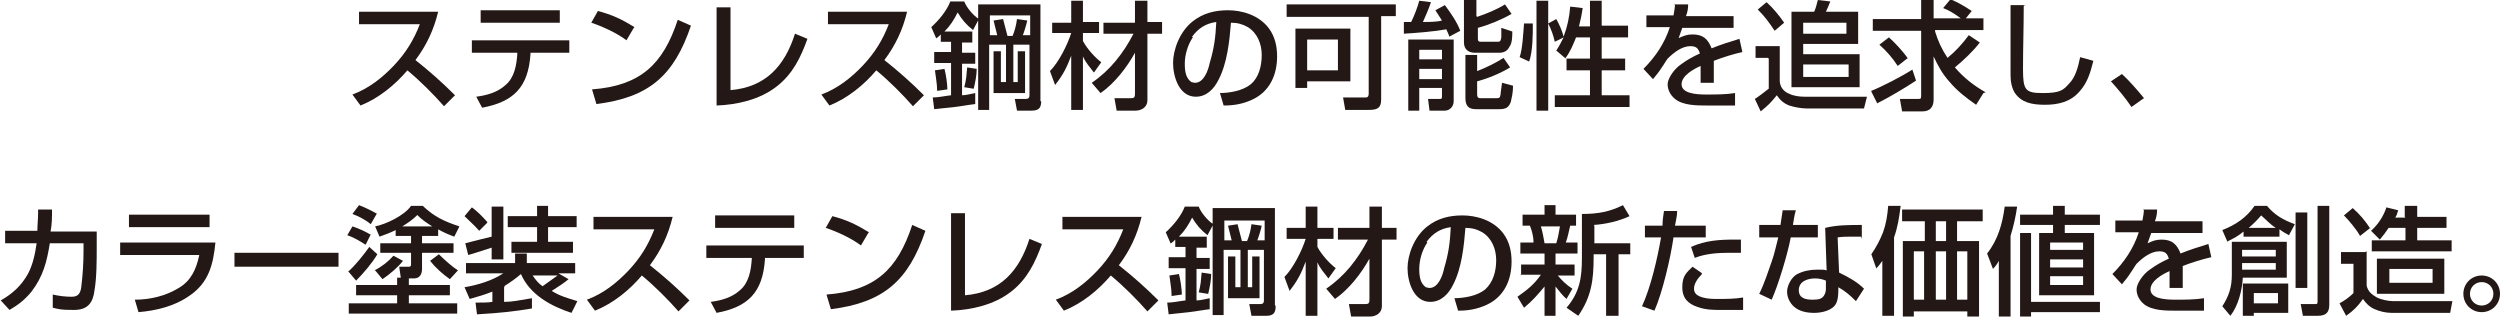 <?xml version="1.0" encoding="UTF-8"?>
<svg id="_レイヤー_1" data-name="レイヤー 1" xmlns="http://www.w3.org/2000/svg" version="1.1" viewBox="0 0 341.2 43.2">
  <defs>
    <style>
      .cls-1 {
        fill: #231815;
        stroke-width: 0px;
      }
    </style>
  </defs>
  <path class="cls-1" d="M49.2,14.4l-1.1-1.5c2.2-.8,4.1-2.3,5.7-4,1.6-1.7,2.7-3.5,3.5-5.6h-8.3v-1.7h10.8c-.6,2.5-1.6,4.6-3.1,6.6,1.9,1.5,3.7,3.1,5.4,4.8l-1.5,1.5c-1.4-1.6-3.3-3.5-5-4.9-1.7,2-3.9,3.8-6.4,4.8Z"/>
  <path class="cls-1" d="M77.7,5.5v1.7h-5.3v.2c-.3,4.5-2.3,6.5-6.6,7.3l-.8-1.5c1.5-.2,2.9-.6,4-1.6,1.2-1,1.5-2.7,1.6-4.2v-.2s-6.2,0-6.2,0v-1.7h13.4ZM76.4,1.4v1.7h-10.8v-1.7h10.8Z"/>
  <path class="cls-1" d="M86.5,3.8l-1,1.7c-1.3-1-3.3-1.9-4.8-2.4l.9-1.6c1.9.5,3.2,1.1,5,2.2ZM80.8,12.2c6.6-.5,9.7-3.4,11.7-9.5l1.8.8c-2.3,6.8-5.7,9.8-12.9,10.7l-.6-2Z"/>
  <path class="cls-1" d="M99.7,12.3c4.8-.4,7.4-3.3,8.8-7.7l1.7.7c-.9,2.5-2,4.8-4.2,6.5-2.3,1.8-5.4,2.5-8.2,2.6V1h1.9v11.3Z"/>
  <path class="cls-1" d="M113.2,14.4l-1.1-1.5c2.2-.8,4.1-2.3,5.7-4,1.6-1.7,2.7-3.5,3.5-5.6h-8.3v-1.7h10.8c-.6,2.5-1.6,4.6-3.1,6.6,1.9,1.5,3.7,3.1,5.4,4.8l-1.5,1.5c-1.4-1.6-3.3-3.5-5-4.9-1.7,2-3.9,3.8-6.4,4.8Z"/>
  <path class="cls-1" d="M127.8,5.3l-.7-1.6c1-.9,2.1-2.2,2.6-3.5h1.9c.3.8,1.2,1.9,2,2.4l-.8,1.5c-.9-.7-1.5-1.4-2.1-2.4-.5,1-1,1.8-1.8,2.6h3.8v1.5h-1.4v1.4h1.8v1.5h-1.8v4.3c.6,0,1.2-.2,1.8-.3v1.5c-.9.1-1.9.3-2.8.4-.9.1-1.8.2-2.8.3l-.2-1.6c.8,0,1.6-.2,2.5-.3v-4.4h-2.3v-1.5h2.3v-1.4h-1.4v-1c-.2.2-.4.4-.6.5ZM129.3,12.2l-1.4.2c0-1-.2-1.9-.3-2.8l1.3-.2c.2.7.4,2.1.4,2.8ZM132.8,12.1l-1.2-.2c.3-1.1.3-1.6.4-2.7l1.3.2c0,.9-.2,1.8-.4,2.7ZM142.1,13.8c0,.9-.3,1.3-1.3,1.3h-2l-.3-1.6h1.5c.3,0,.5-.1.5-.5v-6.9h-2.2v5.1h.6v-4.2h1v5.7h-4.3v-5.7h1v4.2h.7v-5.1h-2.3v8.9h-1.5V.6h8.5v13.2ZM135.1,2.1v2.7h1c-.2-.7-.3-1.3-.5-2l1.3-.2c.2.8.4,1.5.6,2.3h.7c.3-.7.5-1.5.6-2.3l1.4.2c-.1.5-.4,1.5-.6,2h1v-2.7h-5.5Z"/>
  <path class="cls-1" d="M143.6,4.6v-1.5h2.6V.1h1.6v2.9h2.2v1.5h-2.2v1.1c.6,1.1,1.6,2.2,2.5,2.9l-1,1.4c-.6-.8-1.1-1.3-1.5-2.2v7.3h-1.6v-7.4c-.6,1.6-1.1,2.6-2.2,4l-.7-1.9c1.2-1.2,2.4-3.6,2.9-5.2h-2.6ZM150.6,4.7v-1.6h4.3V.1h1.7v2.9h2v1.6h-2v9.1c0,.9-.8,1.4-1.6,1.4h-2.6l-.3-1.7h2.1c.5,0,.7,0,.7-.6v-5.6c-1.1,2-2.8,4.2-4.7,5.5l-1.2-1.4c2.5-1.7,4.3-4,5.7-6.7h-4.1Z"/>
  <path class="cls-1" d="M166.4,12.7c1.4,0,3.2-.3,4.3-1.2s1.5-2.5,1.5-4-.6-3-1.9-3.8c-.7-.4-1.4-.6-2.3-.6-.2,2.5-.5,5.5-1.7,7.8-.6,1.2-1.6,2.3-3.1,2.3-2.3,0-3.1-2.8-3.1-4.6s.9-4.3,2.7-5.7c1.4-1.1,3-1.5,4.8-1.5s4.2.6,5.6,2.5c.8,1.1,1.1,2.4,1.1,3.8,0,2.5-1,4.8-3.4,5.9-1.3.6-2.5.8-3.9.8l-.5-1.7ZM162.8,5.1c-.7,1-1.1,2.4-1.1,3.6s.2,2,.9,2.5c.1,0,.3.1.5.1,1.2,0,1.8-1.7,2-2.7.6-2,.8-3.5.9-5.6-1.4.2-2.4.8-3.3,2Z"/>
  <path class="cls-1" d="M175.6,2.3V.6h14.9v1.6h-2v11.4c0,1.2-.6,1.4-1.7,1.4h-3.2l-.3-1.7h3.1c.3,0,.4-.2.4-.5V2.3h-11.2ZM184.3,11.1h-5.9v.9h-1.6V3.9h7.5v7.2ZM178.4,5.4v4.2h4.2v-4.2h-4.2Z"/>
  <path class="cls-1" d="M191.6,4.5v-1.5c.2,0,.6,0,1,0,.4-.8.9-2.1,1.1-2.9l1.6.2c-.3.9-.7,1.8-1.1,2.7.8,0,1.9,0,2.6-.2-.3-.5-.6-.9-.9-1.4l1.3-.7c.8,1.1,1.6,2.2,2.1,3.5l-1.5.8c-.1-.4-.3-.7-.4-1-1.6.3-4.1.5-5.8.6ZM198.4,5.4v8.4c0,.8-.6,1.3-1.2,1.3h-2.1l-.2-1.6h1.6c.2,0,.3,0,.3-.3v-1.2h-3.1v3.1h-1.5V5.4h6.2ZM193.7,6.8v1.3h3.1v-1.3h-3.1ZM193.7,9.4v1.4h3.1v-1.4h-3.1ZM201.6,2.3c1.2-.4,2.7-1,3.8-1.7l.9,1.3c-1.4.8-3.1,1.5-4.6,1.9v1.5c0,.3.1.4.4.4h2.2c.4,0,.5,0,.6-.6,0-.3,0-.7,0-1.3l1.5.5c0,.6,0,1.6-.4,2.1-.3.6-.8.8-1.4.8h-3.3c-.8,0-1.5-.4-1.5-1.4V0h1.7v2.2ZM201.6,7.6v2.1c1.1-.4,2.7-1.2,3.6-1.8l.9,1.3c-1.3.8-3,1.5-4.5,1.9v1.8c0,.3.1.5.4.5h2.2c.4,0,.5,0,.6-.5,0-.3.1-.8.2-1.6l1.5.4c0,1-.2,1.7-.3,2.2-.3.8-.7,1-1.6,1h-3.2c-1,0-1.4-.5-1.4-1.5v-5.9h1.6Z"/>
  <path class="cls-1" d="M208.7,8.4l-1.3-.6c.4-1.1.5-3.4.6-4.6h1.2c0,1.5,0,3.8-.5,5.2ZM211.3.1v15h-1.6V.1h1.6ZM213.7,8l-1.3-1.1c.4-.6.7-1.2,1-1.8l-1.2.6c-.2-.9-.5-1.7-.9-2.5l1.1-.6c.4.7.8,1.6,1,2.4.5-1.3.8-2.7.9-4.1l1.7.2c-.1.8-.3,1.7-.5,2.5h1.5V.1h1.6v3.4h3.6v1.6h-3.6v2.9h3.2v1.6h-3.2v3.4h3.8v1.6h-10.2v-1.6h4.8v-3.4h-3.2v-1.6h3.2v-2.9h-1.9c-.4,1-.8,2-1.5,2.9Z"/>
  <path class="cls-1" d="M228.5.6h1.9c0,.6-.1,1.1-.3,1.6h6.5v1.6h-7c-.2.5-.3.9-.5,1.4.7-.3,1.1-.5,1.9-.5,1.4,0,2.1.6,2.6,1.9,1.2-.5,2.5-.9,3.8-1.3l.4,1.8c-1.3.3-2.6.7-3.9,1.2,0,.5,0,.9,0,1.4s0,1.1,0,1.6h-1.8c0-.4,0-.8,0-1.2s0-.7,0-1.1c-.9.4-2.6,1.3-2.6,2.5s1.8,1.4,3.3,1.4,2.7,0,4-.2v1.7c-1.3,0-2.6,0-3.9,0s-3.2,0-4.3-.9c-.6-.5-1-1.2-1-2s.9-2.1,1.8-2.7c.8-.6,1.7-1.1,2.6-1.5-.2-.7-.5-1-1.3-1-1.1,0-2.2.8-3.1,1.7-.3.4-.5.8-.8,1.2-.3.5-.7,1-1.2,1.6l-1.3-1.4c1.6-1.6,2.9-3.5,3.6-5.7h-3.2v-1.6h3.7c.1-.6.2-1,.2-1.6Z"/>
  <path class="cls-1" d="M241.3,7.9h-1.7v-1.6h3.3v4.7c0,.8.5,1.5,1.3,1.8.6.3,1.4.4,2.1.4h8.5l-.4,1.6h-7.9c-.7,0-1.7-.2-2.3-.4-.8-.3-1.3-.8-1.7-1.4-.9,1.1-1.1,1.3-2.2,2.2l-.8-1.7c.5-.3,1.4-1,1.9-1.4v-4.1ZM243.5,3.1l-1.3,1.1c-.8-1.2-1.3-1.9-2.3-2.9l1.2-1c.8.7,1.8,1.9,2.4,2.8ZM247.6,1.6c.2-.4.4-1.2.5-1.6l1.7.2c-.2.5-.4,1-.6,1.4h4.4v4.4h-7.5v1.4h7.7v4.5h-9.3V1.6h3ZM246.1,3.1v1.5h5.9v-1.5h-5.9ZM246.1,8.8v1.7h6.2v-1.7h-6.2Z"/>
  <path class="cls-1" d="M255.4,12.4c1.5-.6,4.2-2,5.6-2.9l.5,1.5c-1.5,1-3.7,2.3-5.3,3.1l-.8-1.6ZM270.7,12.7l-1,1.6c-1.3-.9-2.6-1.9-3.6-3.1-1-1.1-1.6-2.2-2.2-3.5v5.9c0,1-.5,1.6-1.5,1.6h-2.8l-.3-1.7h2.5c.3,0,.4,0,.4-.4V4.2h-6.6v-1.6h6.6V0h1.7v2.5h3.7c-.8-.6-1.6-1.1-2.4-1.4l1-1.2c1,.4,2,1,2.9,1.6l-.8,1h2.4v1.6h-6.6v.2c.4,1.3.9,2.4,1.7,3.6,1.1-.9,2.1-2,2.9-3.1l1.5,1c-.9,1.2-2.3,2.5-3.4,3.4,1.2,1.4,2.6,2.5,4.2,3.4ZM260.4,7.9l-1.4,1.1c-.7-1.1-1.6-2.1-2.5-2.9l1.3-1c.8.7,2,2,2.6,2.9Z"/>
  <path class="cls-1" d="M276.2.8c0,2.9-.1,5.7-.1,8.6s.3,3.3,2.7,3.3,2.8-.4,3.6-1.3c.8-.8,1.2-2.1,1.5-3.6l1.8.5c-.4,1.6-.8,3-1.9,4.2-1.2,1.4-2.9,1.8-4.7,1.8s-3.2-.3-4.1-1.6c-.4-.6-.6-1.5-.6-2.4,0-1,0-2,0-2.8,0-2.2,0-4.5,0-6.8h2Z"/>
  <path class="cls-1" d="M292.6,13.4l-1.7,1.2c-.8-1.2-1.8-2.4-2.8-3.5l1.5-1c1,.9,2.2,2.3,3.1,3.4Z"/>
  <path class="cls-1" d="M13.2,31.6v2.1c0,1.8,0,4.2-.3,5.9-.2,1.7-.9,2.7-2.8,2.7s-2-.1-2.9-.3v-1.8c.9.2,1.7.3,2.6.3s1.2-.5,1.3-1.4c.2-1.6.3-3.3.3-4.9v-1h-4.6c-.4,2.5-.9,4.5-2.5,6.6-.9,1.1-1.8,1.8-3,2.5l-1.2-1.3c1.6-.9,2.8-2,3.7-3.6.7-1.3,1-2.8,1.2-4.2H.7v-1.7h4.4c0-.8.1-1.6.1-2.4s0-.3,0-.5h1.9c0,1,0,2-.2,3h6.2Z"/>
  <path class="cls-1" d="M29.4,33.1c-.3,3-.9,5.5-3.6,7.3-2,1.4-4.5,2-6.9,2.2l-.5-1.7c2.1,0,4.2-.5,6-1.6,1.7-1,2.4-2.6,2.8-4.5h-10.8v-1.7h12.9ZM28.6,29.3v1.7h-11v-1.7h11Z"/>
  <path class="cls-1" d="M46.2,34.5v1.9h-14.2v-1.9h14.2Z"/>
  <path class="cls-1" d="M50.6,32l-.7,1.4c-.8-.5-1.6-1-2.5-1.3l.7-1.2c.9.3,1.8.7,2.6,1.2ZM47.6,37c.9-.8,2.1-2.3,2.8-3.3l1.1,1c-.7,1.2-1.9,2.6-2.9,3.6l-1.1-1.3ZM54.5,36.4h1.3c.1,0,.3,0,.3-.3v-1.6h-4.2v-1.3h4.2v-1h-2.1v-.8c-.8.4-1.4.6-2.2.9l-.6-1.4c1.5-.3,4-1.5,4.9-2.8h1.6c1.6,1.5,2.9,2.1,5,2.8l-.7,1.4c-.8-.3-1.5-.6-2.2-1v.9h-2.2v1h4.3v1.3h-4.3v2.2c0,.7-.3,1.3-1.1,1.3h-.7v.9h5.6v1.4h-5.6v1.1h6.6v1.4h-14.8v-1.4h6.6v-1.1h-5.6v-1.4h5.6v-1h.5l-.2-1.4ZM51.4,29.2l-.8,1.4c-.7-.6-1.7-1.1-2.5-1.4l.9-1.2c1,.4,1.6.7,2.5,1.2ZM51.1,36.9c1-.5,1.9-1.2,2.6-2l1.3.7c-.7.9-1.9,1.9-2.8,2.5l-1-1.2ZM57,29.3c-.7.7-1.3,1.1-2.1,1.6h4.1c-.8-.5-1.4-.9-2.1-1.6ZM61.4,38.1c-1-.7-2-1.6-2.7-2.5l1.2-.9c.7.7,1.8,1.7,2.6,2.2l-1.1,1.2Z"/>
  <path class="cls-1" d="M68.8,39.2v2c1.1,0,2-.2,3.8-.5v1.4c-2.4.4-4.1.6-7.5.8l-.2-1.6c.8,0,1.8,0,2.3-.1v-1.4c-1,.4-2,.7-3.1,1l-.7-1.6c1.8-.3,3.8-.9,5.3-1.9h-5.1v-1.4h6.7v-1.3h1.6v1.3h6.6v1.4h-2.3l1.4.8c-.7.6-1.1.8-2.3,1.6,1.1.7,2.2,1,3.5,1.4l-.8,1.6c-2.8-.9-5.7-2.5-6.9-5.3-.7.6-1.4,1.1-2.2,1.6ZM66.5,30.4l-1.1,1.1c-.5-.6-1.4-1.4-2-2l1-1.2c.7.5,1.5,1.3,2.1,2ZM63.9,34.8l-.4-1.6c1.1-.3,2.4-.6,3.6-.9v-4.1h1.6v7.2h-1.6v-1.6c-1.6.5-2.4.8-3.2,1ZM74.8,28.1v1.4h3.9v1.5h-3.9v2h3.4v1.5h-8.4v-1.5h3.5v-2h-4v-1.5h4v-1.4h1.6ZM74,39.1c.7-.5,1.4-1,2.1-1.5h-3.4c.4.6.8,1.1,1.4,1.5Z"/>
  <path class="cls-1" d="M81.2,42.4l-1.1-1.5c2.2-.8,4.1-2.3,5.7-4,1.6-1.7,2.7-3.5,3.5-5.6h-8.3v-1.7h10.8c-.6,2.5-1.6,4.6-3.1,6.6,1.9,1.5,3.7,3.1,5.4,4.8l-1.5,1.5c-1.4-1.6-3.3-3.5-5-4.9-1.7,2-3.9,3.8-6.4,4.8Z"/>
  <path class="cls-1" d="M109.7,33.5v1.7h-5.3v.2c-.3,4.5-2.3,6.5-6.6,7.3l-.8-1.5c1.5-.2,2.9-.6,4-1.6,1.2-1,1.5-2.7,1.6-4.2v-.2s-6.2,0-6.2,0v-1.7h13.4ZM108.4,29.4v1.7h-10.8v-1.7h10.8Z"/>
  <path class="cls-1" d="M118.5,31.8l-1,1.7c-1.3-1-3.3-1.9-4.8-2.4l.9-1.6c1.9.5,3.2,1.1,5,2.2ZM112.8,40.2c6.6-.5,9.7-3.4,11.7-9.5l1.8.8c-2.3,6.8-5.7,9.8-12.9,10.7l-.6-2Z"/>
  <path class="cls-1" d="M131.7,40.3c4.8-.4,7.4-3.3,8.8-7.7l1.7.7c-.9,2.5-2,4.8-4.2,6.5-2.3,1.8-5.4,2.5-8.2,2.6v-13.3h1.9v11.3Z"/>
  <path class="cls-1" d="M145.2,42.4l-1.1-1.5c2.2-.8,4.1-2.3,5.7-4,1.6-1.7,2.7-3.5,3.5-5.6h-8.3v-1.7h10.8c-.6,2.5-1.6,4.6-3.1,6.6,1.9,1.5,3.7,3.1,5.4,4.8l-1.5,1.5c-1.4-1.6-3.3-3.5-5-4.9-1.7,2-3.9,3.8-6.4,4.8Z"/>
  <path class="cls-1" d="M159.8,33.3l-.7-1.6c1-.9,2.1-2.2,2.6-3.5h1.9c.3.8,1.2,1.9,2,2.4l-.8,1.5c-.9-.7-1.5-1.4-2.1-2.4-.5,1-1,1.8-1.8,2.6h3.8v1.5h-1.4v1.4h1.8v1.5h-1.8v4.3c.6,0,1.2-.2,1.8-.3v1.5c-.9.1-1.9.3-2.8.4-.9.1-1.8.2-2.8.3l-.2-1.6c.8,0,1.6-.2,2.5-.3v-4.4h-2.3v-1.5h2.3v-1.4h-1.4v-1c-.2.2-.4.4-.6.5ZM161.3,40.2l-1.4.2c0-1-.2-1.9-.3-2.8l1.3-.2c.2.7.4,2.1.4,2.8ZM164.8,40.1l-1.2-.2c.3-1.1.3-1.6.4-2.7l1.3.2c0,.9-.2,1.8-.4,2.7ZM174.1,41.8c0,.9-.3,1.3-1.3,1.3h-2l-.3-1.6h1.5c.3,0,.5-.1.5-.5v-6.9h-2.2v5.1h.6v-4.2h1v5.7h-4.3v-5.7h1v4.2h.7v-5.1h-2.3v8.9h-1.5v-14.6h8.5v13.2ZM167.1,30.1v2.7h1c-.2-.7-.3-1.3-.5-2l1.3-.2c.2.8.4,1.5.6,2.3h.7c.3-.7.5-1.5.6-2.3l1.4.2c-.1.5-.4,1.5-.6,2h1v-2.7h-5.5Z"/>
  <path class="cls-1" d="M175.6,32.6v-1.5h2.6v-2.9h1.6v2.9h2.2v1.5h-2.2v1.1c.6,1.1,1.6,2.2,2.5,2.9l-1,1.4c-.6-.8-1.1-1.3-1.5-2.2v7.3h-1.6v-7.4c-.6,1.6-1.1,2.6-2.2,4l-.7-1.9c1.2-1.2,2.4-3.6,2.9-5.2h-2.6ZM182.6,32.7v-1.6h4.3v-2.9h1.7v2.9h2v1.6h-2v9.1c0,.9-.8,1.4-1.6,1.4h-2.6l-.3-1.7h2.1c.5,0,.7,0,.7-.6v-5.6c-1.1,2-2.8,4.2-4.7,5.5l-1.2-1.4c2.5-1.7,4.3-4,5.7-6.7h-4.1Z"/>
  <path class="cls-1" d="M198.4,40.7c1.4,0,3.2-.3,4.3-1.2,1.1-1,1.5-2.5,1.5-4s-.6-3-1.9-3.8c-.7-.4-1.4-.6-2.3-.6-.2,2.5-.5,5.5-1.7,7.8-.6,1.2-1.6,2.3-3.1,2.3-2.3,0-3.1-2.8-3.1-4.6s.9-4.3,2.7-5.7c1.4-1.1,3-1.5,4.8-1.5s4.2.6,5.6,2.5c.8,1.1,1.1,2.4,1.1,3.8,0,2.5-1,4.8-3.4,5.9-1.3.6-2.5.8-3.9.8l-.5-1.7ZM194.8,33.1c-.7,1-1.1,2.4-1.1,3.6s.2,2,.9,2.5c.1,0,.3.1.5.1,1.2,0,1.8-1.7,2-2.7.6-2,.8-3.5.9-5.6-1.4.2-2.4.8-3.3,2Z"/>
  <path class="cls-1" d="M207.6,37.6v-1.5h3.2v-1.5h-3.3v-1.5h1.8c0-.7-.2-1.6-.5-2.3h-1v-1.5h3v-1.3h1.5v1.3h2.8v1.5h-.8c-.2.8-.3,1.5-.6,2.3h1.6v1.5h-3v1.5h2.6v1.5h-2.3c.6.7,1.2,1.3,2,1.8l-.8,1.4c-.5-.4-1.1-1.2-1.5-1.7v4h-1.5v-4c-.9,1.1-1.7,2-2.8,2.9l-.9-1.5c1.3-.9,2.3-1.7,3.2-3h-2.8ZM210.3,30.9c.2.6.4,1.7.5,2.3h1.6c.2-.6.4-1.6.5-2.3h-2.6ZM217.6,30.8v2.4h4.9v1.5h-1.6v8.4h-1.7v-8.4h-1.7v.4c0,3.1-.3,5.4-2.1,8l-1.6-1.1c1.8-2.1,2.1-4.1,2.1-6.8v-6c2.2,0,3.8-.3,5.6-1.2l.9,1.5c-1.5.7-3.3,1.1-4.9,1.2Z"/>
  <path class="cls-1" d="M227.1,28.8h1.8c0,.7-.2,1.4-.3,2h4.2v1.6h-4.4c-.4,2.8-1.5,7.5-2.6,10l-1.7-.6c1.2-2.6,2.1-6.5,2.6-9.4h-2.2v-1.6h2.4c0-.7.1-1.4.2-2ZM232.2,37.5c-.5.5-1,1.2-1,1.9s.5,1,1.2,1.2c.7.2,1.5.2,2,.2,1.1,0,2.4,0,3.5-.2v1.7c-1,0-2,0-3,0s-2.1,0-3.2-.4c-1.2-.4-2.1-1.1-2.1-2.7s.6-2,1.4-2.8l1.3.9ZM236.8,32.7h.8v1.8c-.5,0-1,0-1.5,0-1.6,0-3.3.1-4.8.7l-.5-1.5c2-.9,3.9-1,6-1Z"/>
  <path class="cls-1" d="M243.3,28.7h1.8c-.2.6-.3,1.4-.4,2h3.4v1.7h-3.7c-.4,2.2-1.7,6.5-2.6,8.5l-1.7-.8c.7-1.4,1.2-3,1.7-4.4.4-1.1.6-2.2.9-3.3h-2.6v-1.7h2.9c.1-.6.2-1.3.3-2ZM254,32.3c-.4,0-.9,0-1.4,0s-1.2,0-1.8.1l.2,4.8c1.2.6,2.4,1.2,3.4,2.2l-1.1,1.7c-.8-.8-1.5-1.4-2.4-1.9h0c0,.7,0,1.6-.3,2.2-.5,1-2,1.3-3,1.3s-2-.2-2.7-.8c-.6-.5-1-1.3-1-2.1s.6-2,1.4-2.4c.8-.4,1.7-.6,2.7-.6s.9,0,1.3.1l-.2-5.8c1.6-.4,3.3-.4,5-.4v1.9ZM247.7,38c-1,0-2.2.4-2.2,1.6s1.1,1.3,1.9,1.3,1.2-.1,1.5-.5c.2-.3.3-.6.3-1v-1.1c-.5-.2-.9-.3-1.5-.3Z"/>
  <path class="cls-1" d="M256.1,36.7l-.7-2c.7-1,1.2-2,1.6-3,.4-1.1.6-2.3.7-3.6h1.7c-.2,1.6-.4,2.9-.9,4.3v10.7h-1.6v-7.5c-.3.4-.4.6-.8,1ZM270.6,30.2h-3.5v2.7h3v10.3h-1.6v-.7h-7.3v.7h-1.5v-10.3h3v-2.7h-3.1v-1.6h11v1.6ZM261.2,34.3v6.6h1.4v-6.6h-1.4ZM264.2,30.2v2.7h1.4v-2.7h-1.4ZM264.2,34.3v6.6h1.4v-6.6h-1.4ZM267.1,34.3v6.6h1.4v-6.6h-1.4Z"/>
  <path class="cls-1" d="M272,36.7l-.8-2.1c1.5-1.9,2.1-4.1,2.4-6.4h1.7c-.2,1.4-.5,2.7-.9,4v11h-1.6v-7.6c-.2.4-.5.8-.8,1.1ZM281.8,28.1v1.2h4.8v1.4h-4.8v1.1h4v8.5h-7.5v-8.5h1.9v-1.1h-4.5v-1.4h4.5v-1.2h1.6ZM286.6,42.6h-9.4v.6h-1.5v-11.4h1.5v9.4h9.4v1.4ZM279.8,33.1v1h4.5v-1h-4.5ZM279.8,35.4v1.1h4.5v-1.1h-4.5ZM279.8,37.7v1.2h4.5v-1.2h-4.5Z"/>
  <path class="cls-1" d="M292.5,28.6h1.9c0,.6-.1,1.1-.3,1.6h6.5v1.6h-7c-.2.5-.3.9-.5,1.4.7-.3,1.1-.5,1.9-.5,1.4,0,2.1.6,2.6,1.9,1.2-.5,2.5-.9,3.8-1.3l.4,1.8c-1.3.3-2.6.7-3.9,1.2,0,.5,0,.9,0,1.4s0,1.1,0,1.6h-1.8c0-.4,0-.8,0-1.2s0-.7,0-1.1c-.9.4-2.6,1.3-2.6,2.5s1.8,1.4,3.3,1.4,2.7,0,4-.2v1.7c-1.3,0-2.6,0-3.9,0s-3.2,0-4.3-.9c-.6-.5-1-1.2-1-2s.9-2.1,1.8-2.7c.8-.6,1.7-1.1,2.6-1.5-.2-.7-.5-1-1.3-1-1.1,0-2.2.8-3.1,1.7-.3.4-.5.8-.8,1.2-.3.5-.7,1-1.2,1.6l-1.3-1.4c1.6-1.6,2.9-3.5,3.6-5.7h-3.2v-1.6h3.7c.1-.6.2-1,.2-1.6Z"/>
  <path class="cls-1" d="M312.1,37.9h-6c-.1,1.7-.6,3.8-1.7,5.2l-1.1-1.3c.9-1.4,1.3-2.6,1.3-4.3v-4.5h7.5v4.9ZM304,33l-.7-1.6c1.8-.7,3.3-1.7,4.4-3.3h1.7c1.1,1.3,2.2,1.9,3.8,2.5l-.8,1.5c-.4-.2-.9-.5-1.3-.8v1h-4.9v-.7c-.7.6-1.3.9-2.1,1.3ZM306,34.1v.9h4.6v-.9h-4.6ZM306,35.9v.9h4.6v-.9h-4.6ZM312.4,42.7h-4.8v.4h-1.5v-4.4h6.2v4ZM310.6,31.1c-.8-.5-1.3-1.1-2-1.7-.5.6-1.1,1.2-1.7,1.7h3.7ZM307.6,40v1.4h3.3v-1.4h-3.3ZM314.9,29v10.3h-1.6v-10.3h1.6ZM317.9,28.1v13.5c0,1.1-.5,1.5-1.6,1.5h-2l-.3-1.6h1.9c.3,0,.4,0,.4-.3v-13.1h1.7Z"/>
  <path class="cls-1" d="M323,34.3v4.7c.2.8.7,1.2,1.4,1.6.6.3,1.6.5,2.2.5h8.1l-.3,1.6h-8c-.8,0-1.6-.2-2.3-.5-.7-.3-1.2-.8-1.6-1.4-.7,1-1.3,1.6-2.3,2.3l-.9-1.7c.7-.4,1.3-.8,1.9-1.4v-4h-1.7v-1.6h3.3ZM323.5,31.1l-1.4,1.1c-.5-.9-1.5-2.1-2.2-2.8l1.2-1c1,.9,1.6,1.6,2.4,2.8ZM328.2,29.6v-1.5h1.7v1.5h4v1.5h-4v1.7h4.7v1.5h-10.9v-1.5h4.6v-1.7h-2.3c-.4.6-.7,1-1.2,1.6l-1.2-1.2c1-.9,1.7-2,2.1-3.2l1.6.4c-.1.4-.2.7-.4,1h1.4ZM333.6,40.1h-9.2v-4.8h9.2v4.8ZM326.1,36.7v1.9h5.9v-1.9h-5.9Z"/>
  <path class="cls-1" d="M341.2,40.1c0,1.4-1.1,2.5-2.5,2.5s-2.5-1.1-2.5-2.5,1.1-2.5,2.5-2.5,2.5,1.1,2.5,2.5ZM337.1,40.1c0,.9.7,1.6,1.6,1.6s1.6-.7,1.6-1.6-.7-1.6-1.6-1.6-1.6.7-1.6,1.6Z"/>
</svg>